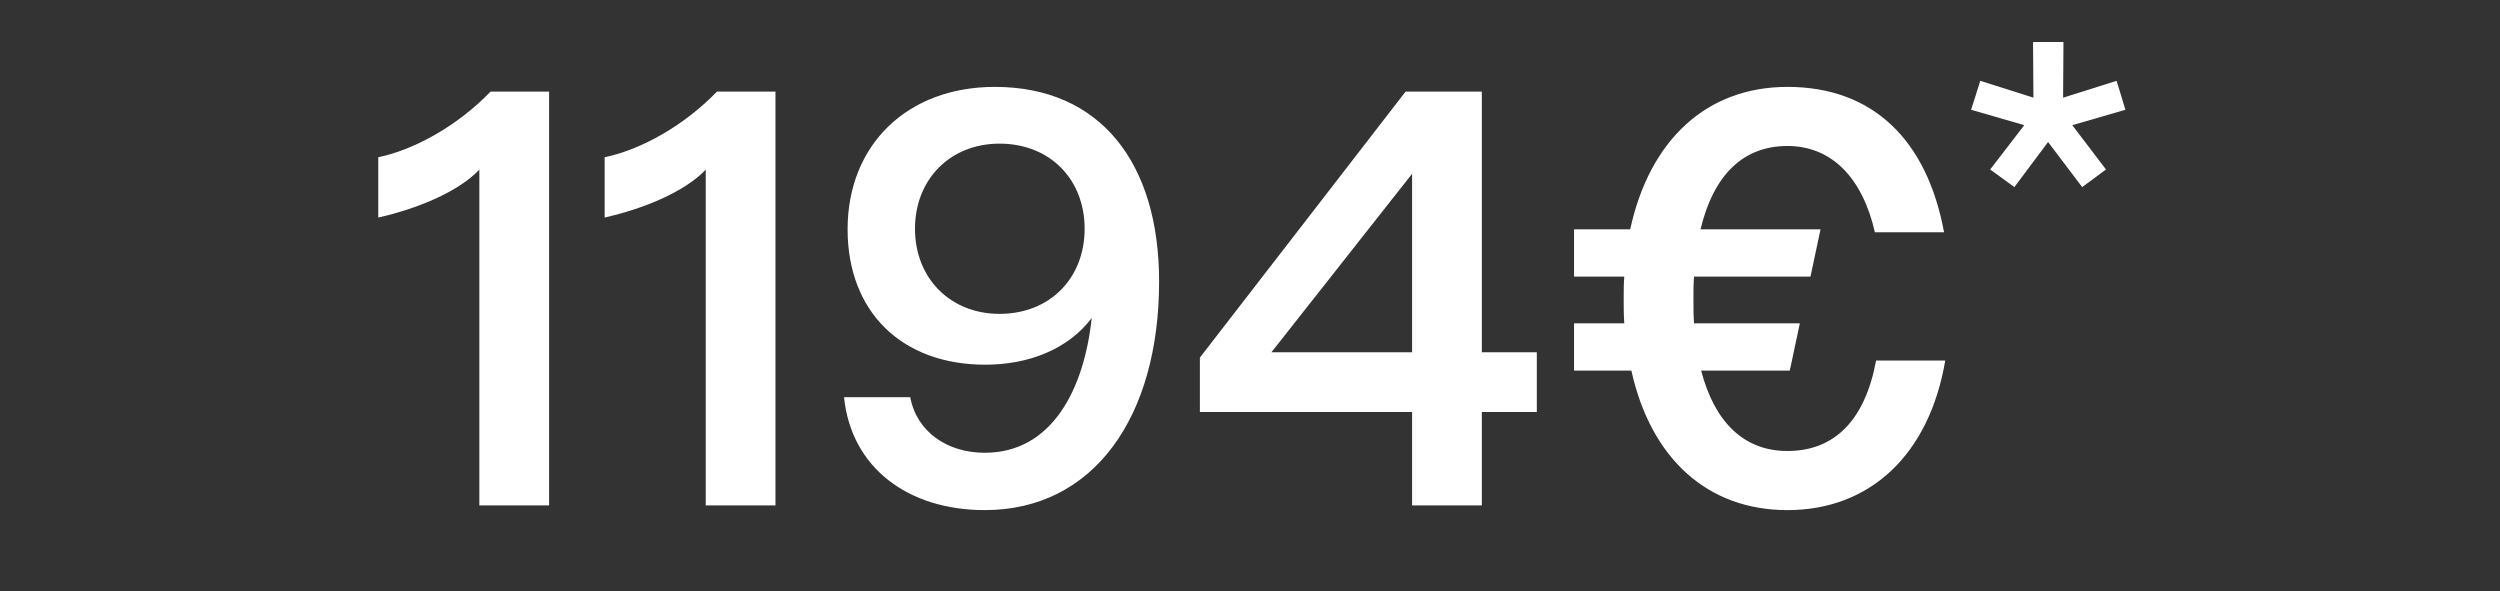 <svg width="249.358" height="58.957" viewBox="0 0 249.358 58.957" xmlns="http://www.w3.org/2000/svg"><rect x="0" y="0" width="249.358" height="58.957" fill="#333333" stroke="none"/><g fill="#fff"><path d="M47.812 50.408h6.957V9.138h-5.837c-3.184 3.302-7.487 5.778-11.202 6.545v6.013c3.95-.884 8.018-2.594 10.082-4.775zM70.392 50.408h6.957V9.138h-5.836c-3.184 3.302-7.488 5.778-11.202 6.545v6.013c3.95-.884 8.018-2.594 10.081-4.775zM98.22 50.88c10.848 0 17.392-9.256 17.392-22.817 0-11.79-5.836-19.396-16.39-19.396-8.725 0-14.68 5.777-14.68 14.208 0 8.195 5.365 13.501 13.737 13.501 4.304 0 8.254-1.533 10.612-4.657-.766 7.192-4.009 13.442-10.671 13.442-3.714 0-6.78-2.064-7.429-5.542h-6.603c.708 7.016 6.368 11.26 14.032 11.26zm1.474-19.574c-4.893 0-8.43-3.537-8.43-8.49 0-4.952 3.537-8.49 8.43-8.49 5.011 0 8.49 3.538 8.49 8.49 0 4.953-3.479 8.49-8.49 8.49zM140.846 50.408h6.957v-9.315h5.483v-5.955h-5.483v-26h-7.606l-20.517 26.53v5.425h21.166zm-14.032-15.27l14.032-17.805v17.805zM178.283 50.88c8.254 0 14.15-5.542 15.742-14.916h-6.898c-1.12 6.013-4.186 9.02-8.844 9.02-4.303 0-7.251-2.83-8.607-8.018h8.843l1.002-4.717h-10.553c-.059-.766-.059-1.591-.059-2.476 0-.766 0-1.474.06-2.181h11.614l1.002-4.717h-11.968c1.297-5.424 4.245-8.313 8.666-8.313 4.422 0 7.488 3.184 8.726 8.608h6.898c-1.71-9.256-7.134-14.503-15.624-14.503-8.018 0-13.737 5.247-15.682 14.208H157v4.717h5.011c-.059.707-.059 1.415-.059 2.181 0 .826 0 1.651.06 2.476H157v4.717h5.719c1.945 8.784 7.605 13.914 15.564 13.914z"/></g><path d="M200.92 18.661l3.362-4.496 3.4 4.496 2.376-1.755-3.363-4.422 5.3-1.536-.877-2.887-5.337 1.681.036-5.556h-3.034l.037 5.556-5.3-1.681-.914 2.887 5.3 1.536-3.4 4.422z" fill="#fff"/></svg>